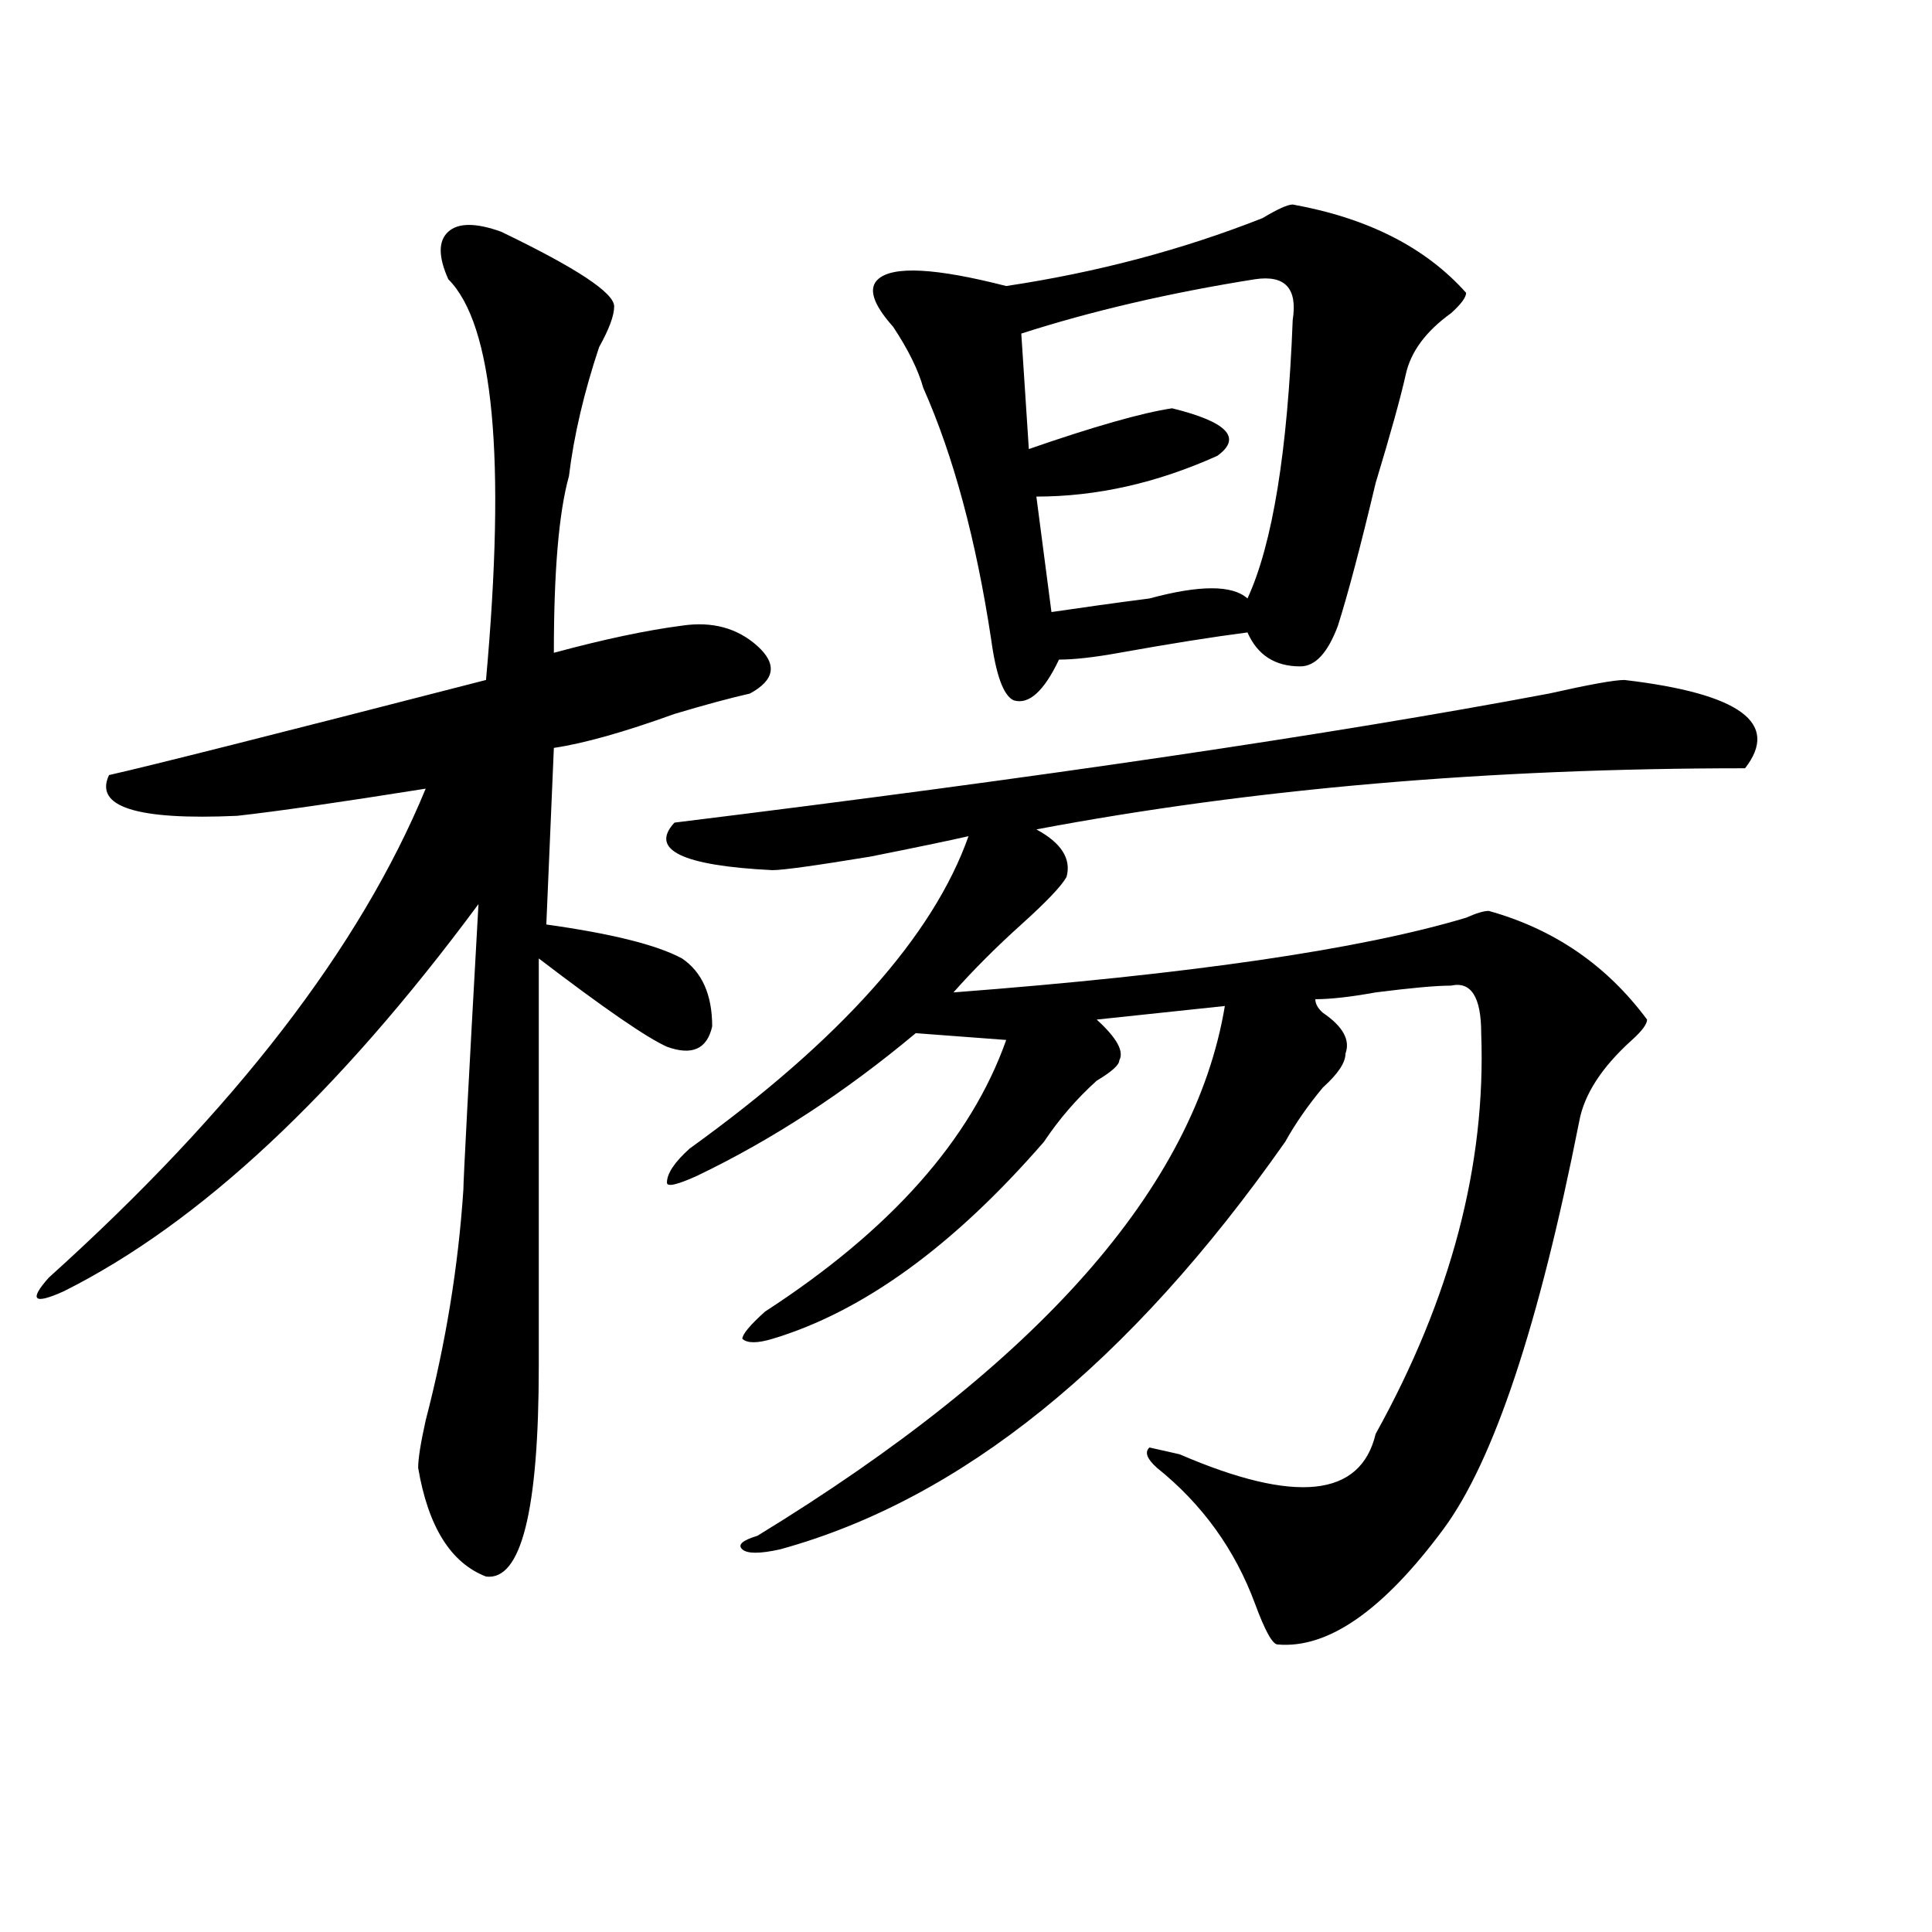 <?xml version="1.0" encoding="utf-8"?>
<!-- Generator: Adobe Illustrator 16.0.0, SVG Export Plug-In . SVG Version: 6.00 Build 0)  -->
<!DOCTYPE svg PUBLIC "-//W3C//DTD SVG 1.1//EN" "http://www.w3.org/Graphics/SVG/1.1/DTD/svg11.dtd">
<svg version="1.1" id="图层_1" xmlns="http://www.w3.org/2000/svg" xmlns:xlink="http://www.w3.org/1999/xlink" x="0px" y="0px"
	 width="1000px" height="1000px" viewBox="0 0 1000 1000" enable-background="new 0 0 1000 1000" xml:space="preserve">
<path d="M259.359,119.922c39.023,18.787,58.535,31.641,58.535,38.672c0,4.725-2.622,11.756-7.805,21.094
	c-7.805,23.456-13.049,45.703-15.609,66.797c-5.244,18.787-7.805,49.219-7.805,91.406c25.975-7.031,48.108-11.7,66.34-14.063
	c15.609-2.307,28.597,1.209,39.023,10.547c10.365,9.394,9.085,17.578-3.902,24.609c-10.427,2.362-23.414,5.878-39.023,10.547
	c-26.036,9.394-46.828,15.271-62.438,17.578l-3.902,91.406c33.779,4.725,57.193,10.547,70.242,17.578
	c10.365,7.031,15.609,18.787,15.609,35.156c-2.622,11.756-10.427,15.271-23.414,10.547c-10.427-4.669-32.561-19.885-66.34-45.703
	v210.938c0,75.037-9.146,111.291-27.316,108.984c-18.231-7.031-29.938-25.763-35.121-56.25c0-4.669,1.28-12.854,3.902-24.609
	c10.365-39.825,16.89-79.65,19.512-119.531c0-4.669,2.561-53.888,7.805-147.656c-72.864,98.438-144.387,165.234-214.629,200.391
	c-15.609,7.031-18.231,4.725-7.805-7.031c96.217-86.682,161.276-171.057,195.117-253.125c-44.268,7.031-76.767,11.756-97.559,14.063
	c-52.072,2.362-74.145-4.669-66.34-21.094c20.792-4.669,85.852-21.094,195.117-49.219c10.365-114.807,3.902-183.966-19.512-207.422
	c-5.244-11.7-5.244-19.885,0-24.609C237.226,115.253,246.311,115.253,259.359,119.922z M840.809,351.953
	c59.815,7.031,80.607,22.303,62.438,45.703c-132.68,0-254.994,10.547-366.82,31.641c12.987,7.031,18.17,15.271,15.609,24.609
	c-2.622,4.725-10.427,12.909-23.414,24.609c-13.049,11.756-24.756,23.456-35.121,35.156
	c122.253-9.338,210.727-22.247,265.359-38.672c5.183-2.307,9.085-3.516,11.707-3.516c33.779,9.394,61.096,28.125,81.949,56.25
	c0,2.362-2.622,5.878-7.805,10.547c-15.609,14.063-24.756,28.125-27.316,42.188c-20.854,105.469-44.268,175.781-70.242,210.938
	c-31.219,42.188-59.877,62.072-85.852,59.766c-2.622,0-6.524-7.031-11.707-21.094c-10.427-28.125-27.316-51.525-50.73-70.313
	c-5.244-4.669-6.524-8.185-3.902-10.547l15.609,3.516c59.815,25.818,93.656,22.303,101.461-10.547
	c39.023-70.313,57.193-139.416,54.633-207.422c0-18.731-5.244-26.916-15.609-24.609c-7.805,0-20.854,1.209-39.023,3.516
	c-13.049,2.362-23.414,3.516-31.219,3.516c0,2.362,1.28,4.725,3.902,7.031c10.365,7.031,14.268,14.063,11.707,21.094
	c0,4.725-3.902,10.547-11.707,17.578c-7.805,9.394-14.329,18.787-19.512,28.125C584.534,705.878,497.402,776.19,403.746,801.953
	c-10.427,2.307-16.951,2.307-19.512,0c-2.622-2.362,0-4.669,7.805-7.031c145.667-89.044,226.336-180.45,241.945-274.219
	l-66.34,7.031c10.365,9.394,14.268,16.425,11.707,21.094c0,2.362-3.902,5.878-11.707,10.547
	c-10.427,9.394-19.512,19.94-27.316,31.641c-46.828,53.943-93.656,87.891-140.484,101.953c-7.805,2.362-13.049,2.362-15.609,0
	c0-2.307,3.902-7.031,11.707-14.063c64.998-42.188,106.644-89.044,124.875-140.625l-46.828-3.516
	c-36.463,30.487-74.145,55.097-113.168,73.828c-10.427,4.725-15.609,5.878-15.609,3.516c0-4.669,3.902-10.547,11.707-17.578
	c78.047-56.25,126.155-110.138,144.387-161.719c-10.427,2.362-27.316,5.878-50.73,10.547c-28.658,4.725-45.548,7.031-50.73,7.031
	c-46.828-2.307-63.779-10.547-50.73-24.609c189.873-23.4,340.784-45.703,452.672-66.797
	C822.577,354.315,835.564,351.953,840.809,351.953z M669.105,105.859c39.023,7.031,68.9,22.303,89.754,45.703
	c0,2.362-2.622,5.878-7.805,10.547c-13.049,9.394-20.854,19.94-23.414,31.641c-2.622,11.756-7.805,30.487-15.609,56.25
	c-7.805,32.85-14.329,57.459-19.512,73.828c-5.244,14.063-11.707,21.094-19.512,21.094c-13.049,0-22.134-5.822-27.316-17.578
	c-18.231,2.362-40.365,5.878-66.34,10.547c-13.049,2.362-23.414,3.516-31.219,3.516c-7.805,16.425-15.609,23.456-23.414,21.094
	c-5.244-2.307-9.146-12.854-11.707-31.641c-7.805-51.525-19.512-94.922-35.121-130.078c-2.622-9.338-7.805-19.885-15.609-31.641
	c-10.427-11.7-13.049-19.885-7.805-24.609c7.805-7.031,29.877-5.822,66.34,3.516c46.828-7.031,91.034-18.731,132.68-35.156
	C661.301,108.222,666.483,105.859,669.105,105.859z M649.594,144.531c-44.268,7.031-84.571,16.425-120.973,28.125l3.902,59.766
	c33.779-11.7,58.535-18.731,74.145-21.094c28.597,7.031,36.401,15.271,23.414,24.609c-31.219,14.063-62.438,21.094-93.656,21.094
	l7.805,59.766c15.609-2.307,32.499-4.669,50.73-7.031c25.975-7.031,42.926-7.031,50.73,0
	c12.987-28.125,20.792-76.135,23.414-144.141C671.666,149.256,665.203,142.225,649.594,144.531z"/>
</svg>
